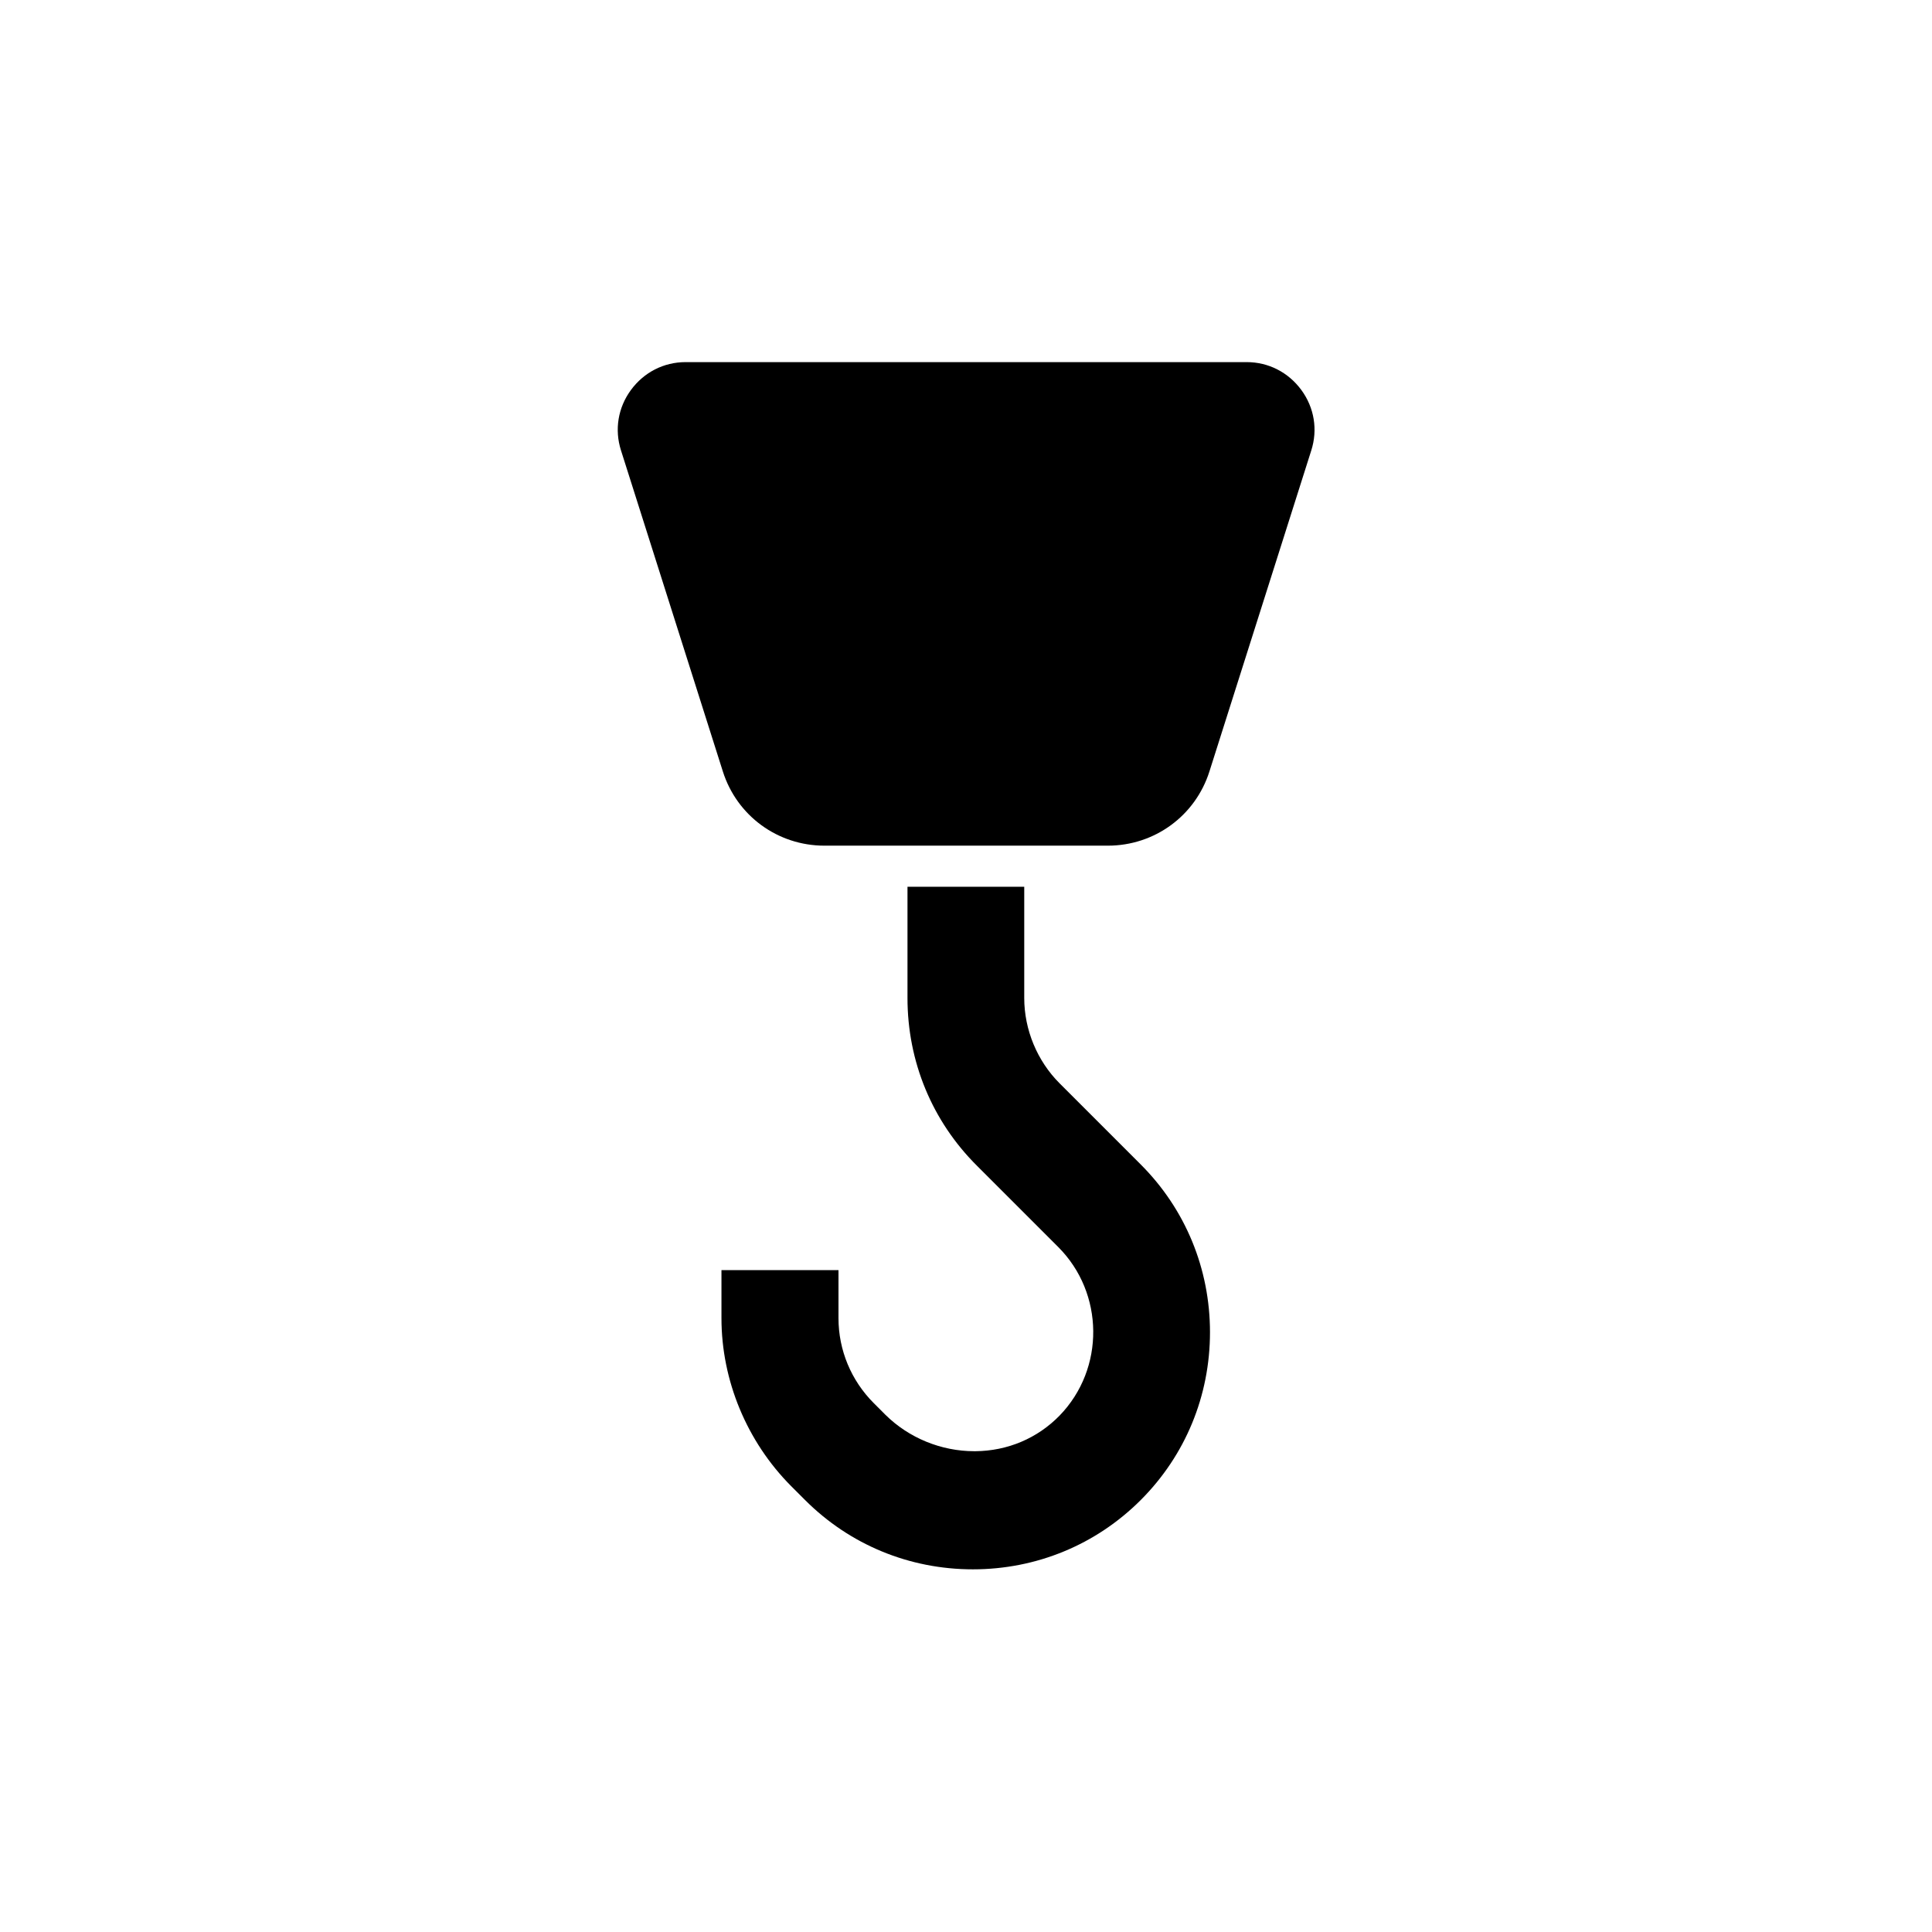 <svg xmlns="http://www.w3.org/2000/svg" viewBox="0 0 700 700">
  <path fill="currentColor" d="M471.5 141.3c-4.7-6.4-11.9-10.1-19.8-10.1h-42.1h-11.8h-17h-62.3h-70.1c-7.9 0-15.1 3.7-19.8 10.1-4.7 6.4-6 14.4-3.6 21.9l36.9 116.3c5.1 16.1 19.9 26.9 36.8 26.9h102.7c16.9 0 31.7-10.8 36.8-26.9l36.9-116.3c2.4-7.5 1.1-15.5-3.6-21.9z"/>
  <path fill="currentColor" d="M328.8 321.3v40.3c0 23 8.9 44.6 25.2 60.8l29.4 29.4c16.7 16.7 17 44.1 0.5 61.1-8 8.2-18.8 12.8-30.5 12.9H353c-12 0-23.7-4.8-32.2-13.2l-4.2-4.2c-8.2-8.2-12.8-19.2-12.8-30.8v-17.4h-42.4v17.4c0 22.6 9.2 44.7 25.2 60.8l5.1 5.1c16.2 16.2 37.8 25.1 60.8 25.1s44.6-8.9 60.8-25.1c16.2-16.2 25.1-37.8 25.1-60.8s-8.9-44.6-25.1-60.8l-29.4-29.4c-8.1-8.1-12.8-19.4-12.8-30.9v-40.3h-42.4z"/>
</svg>